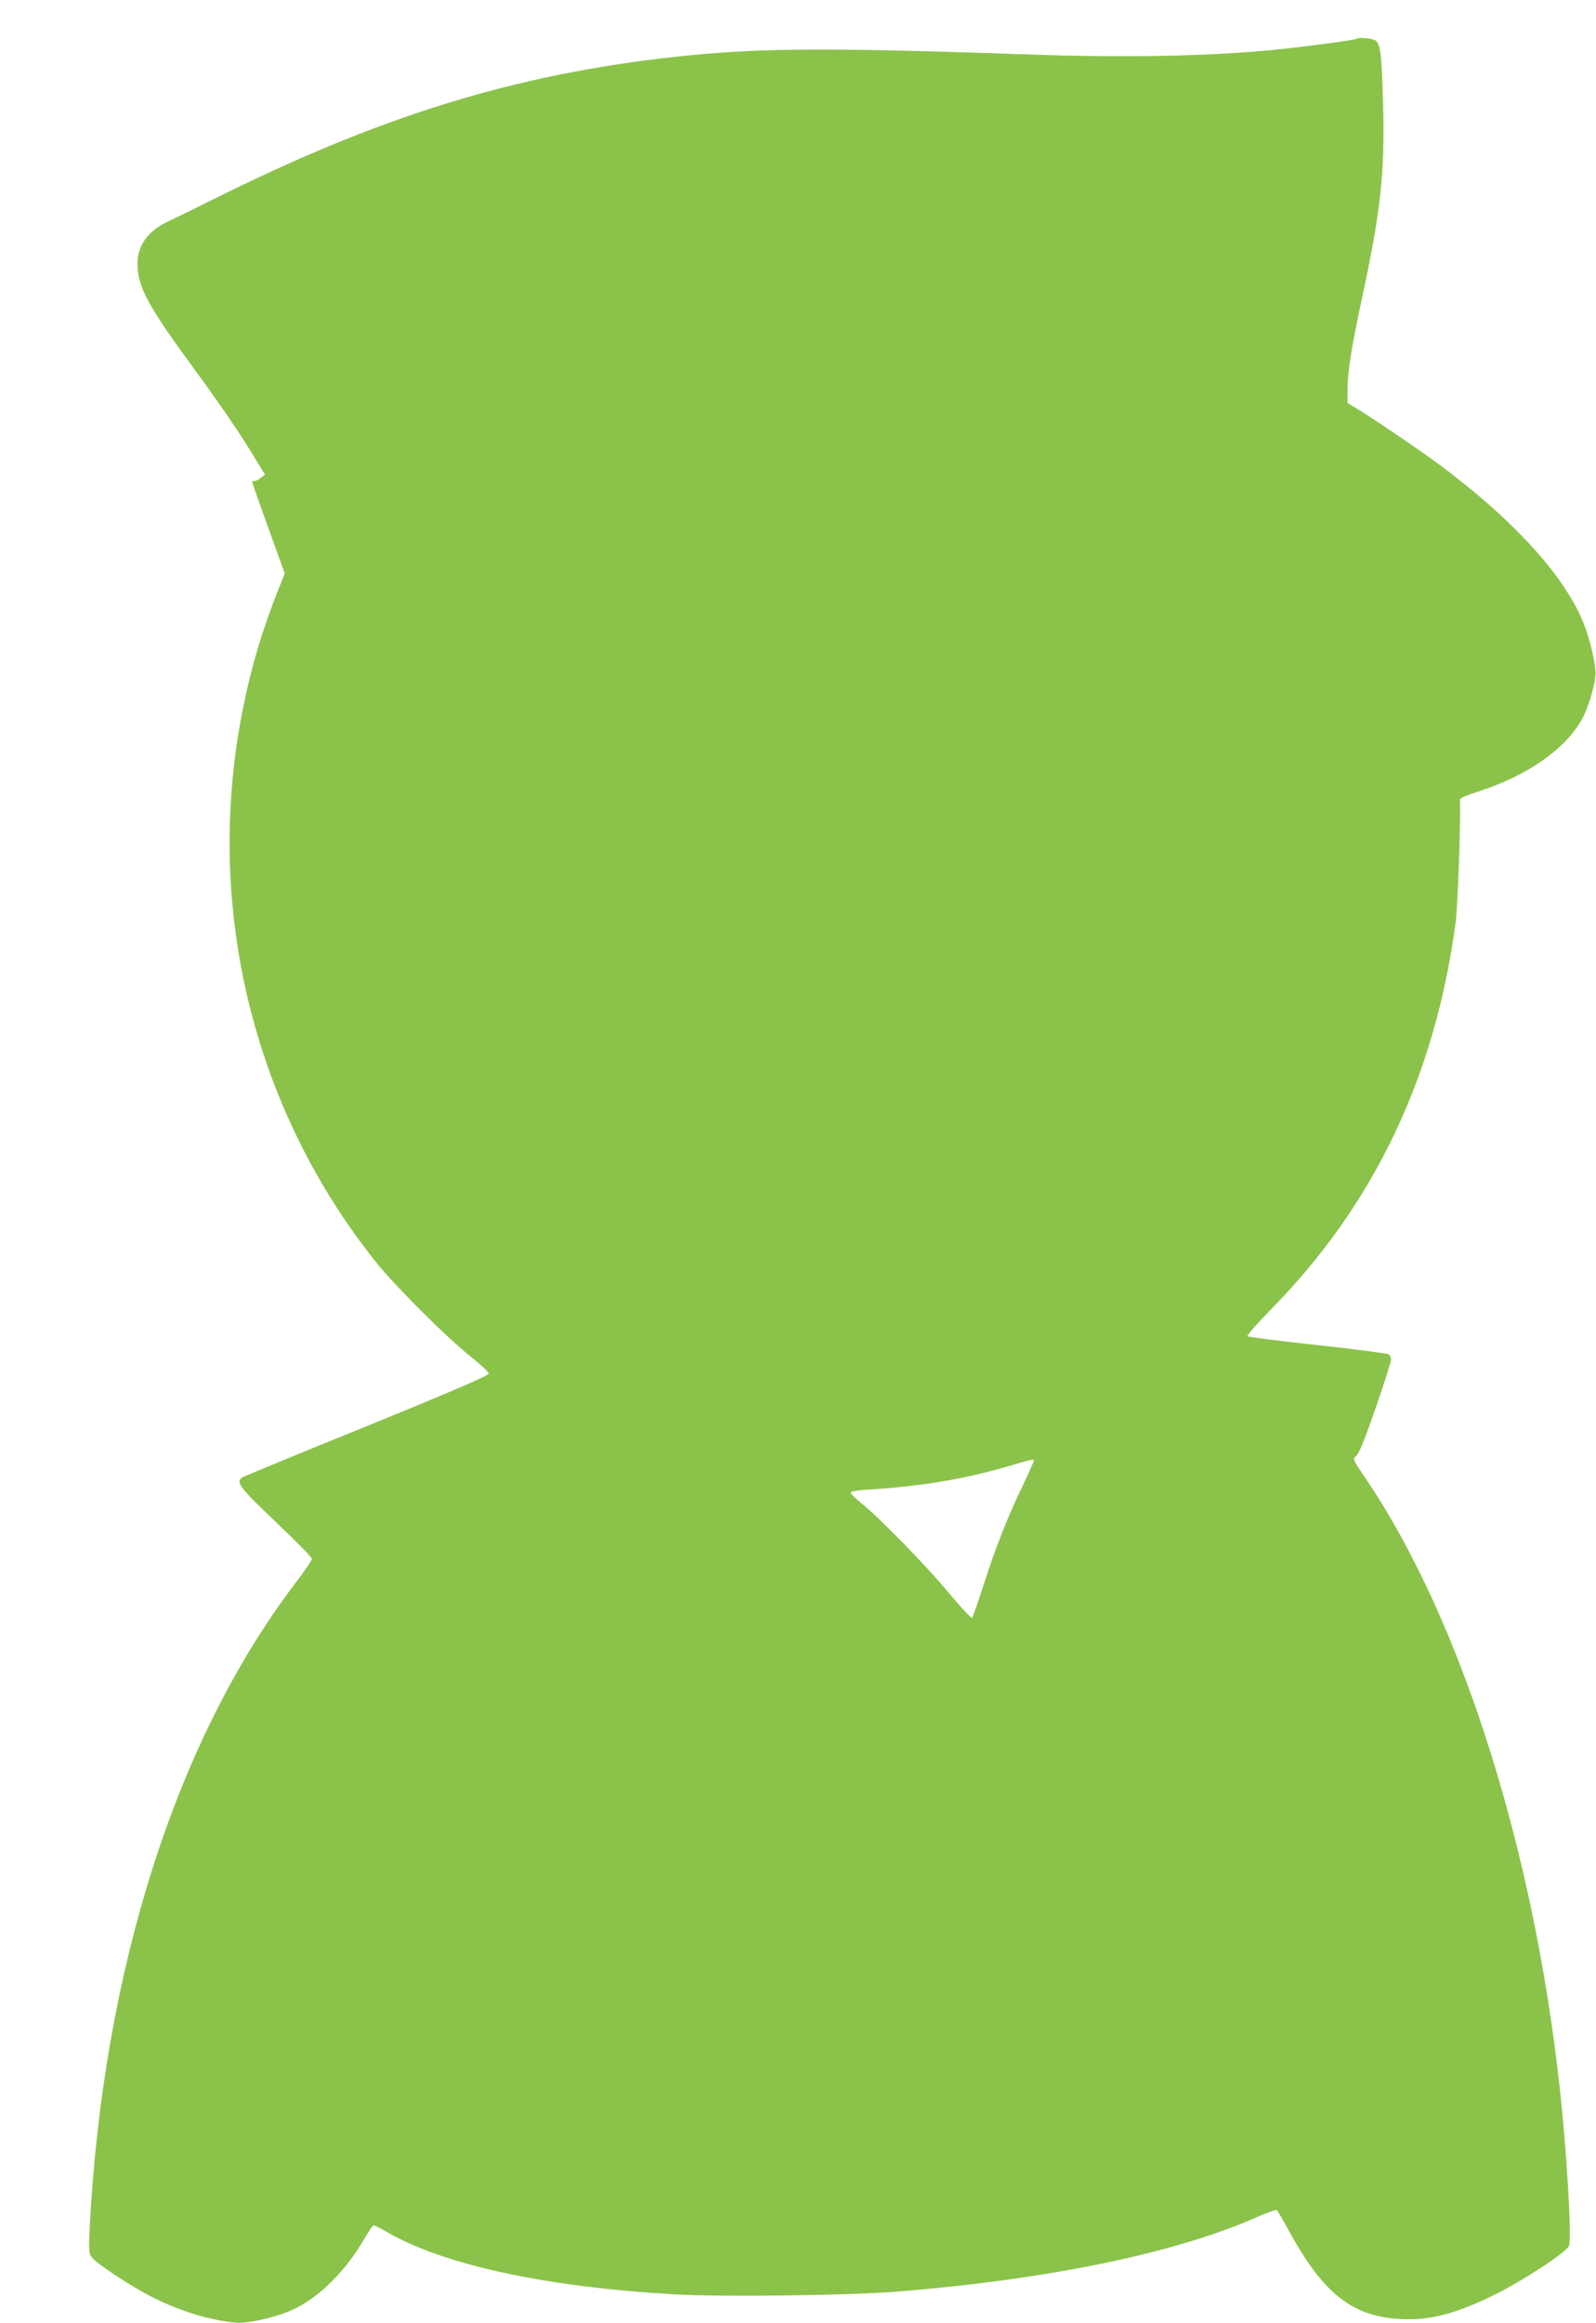 <?xml version="1.0" standalone="no"?>
<!DOCTYPE svg PUBLIC "-//W3C//DTD SVG 20010904//EN"
 "http://www.w3.org/TR/2001/REC-SVG-20010904/DTD/svg10.dtd">
<svg version="1.0" xmlns="http://www.w3.org/2000/svg"
 width="880pt" height="1280pt" viewBox="0 0 880 1280"
 preserveAspectRatio="xMidYMid meet">
<g transform="translate(0,1280) scale(0.1,-0.1)"
fill="#8bc34a" stroke="none">
<path d="M7479 12586 c-7 -7 -297 -45 -459 -61 -366 -35 -821 -44 -1350 -25
-1059 37 -1447 36 -1860 -4 -904 -89 -1653 -311 -2575 -765 -143 -71 -282
-139 -310 -152 -109 -51 -168 -132 -167 -234 0 -117 55 -224 267 -515 190
-260 280 -391 362 -524 l74 -121 -22 -17 c-12 -10 -27 -18 -35 -18 -8 0 -14
-2 -14 -5 0 -3 40 -117 90 -255 l90 -250 -31 -77 c-91 -228 -152 -431 -198
-659 -220 -1085 49 -2207 737 -3064 103 -128 383 -407 512 -510 58 -46 105
-90 105 -98 0 -11 -202 -97 -669 -288 -369 -149 -678 -277 -688 -283 -41 -26
-22 -51 182 -246 110 -104 200 -196 200 -204 0 -7 -40 -66 -89 -130 -659 -865
-1064 -2134 -1137 -3563 -5 -108 -4 -132 10 -152 22 -34 219 -164 341 -225
152 -76 311 -124 455 -138 69 -6 238 33 328 78 138 68 280 210 379 381 25 43
49 78 54 78 4 0 34 -15 66 -34 315 -184 876 -306 1593 -347 263 -15 955 -6
1225 15 835 67 1538 212 1986 411 57 25 106 42 110 38 4 -5 37 -61 72 -125
185 -336 345 -461 608 -475 159 -9 301 27 514 131 161 79 402 237 416 272 16
44 -11 510 -52 879 -144 1312 -544 2569 -1062 3339 -80 118 -80 118 -59 135
15 11 47 90 107 263 47 136 85 256 85 266 0 11 -6 24 -12 30 -7 5 -184 28
-392 51 -209 22 -384 45 -388 49 -4 4 56 73 135 153 565 576 900 1280 1013
2126 12 91 28 535 24 679 0 6 45 26 101 43 269 86 484 236 573 401 32 58 66
170 73 236 6 50 -29 202 -68 297 -107 260 -387 566 -798 871 -103 77 -391 271
-463 313 l-38 22 0 73 c0 100 20 226 85 529 99 464 121 671 111 1049 -7 265
-14 327 -42 347 -16 12 -95 19 -105 9z m-1779 -7835 c0 -4 -27 -65 -60 -134
-85 -176 -150 -342 -216 -547 -31 -96 -60 -179 -64 -183 -4 -5 -63 58 -131
140 -127 152 -382 413 -482 493 -31 25 -56 50 -57 56 0 7 40 14 113 18 272 17
515 57 747 125 156 45 150 44 150 32z"/>
</g>
</svg>
